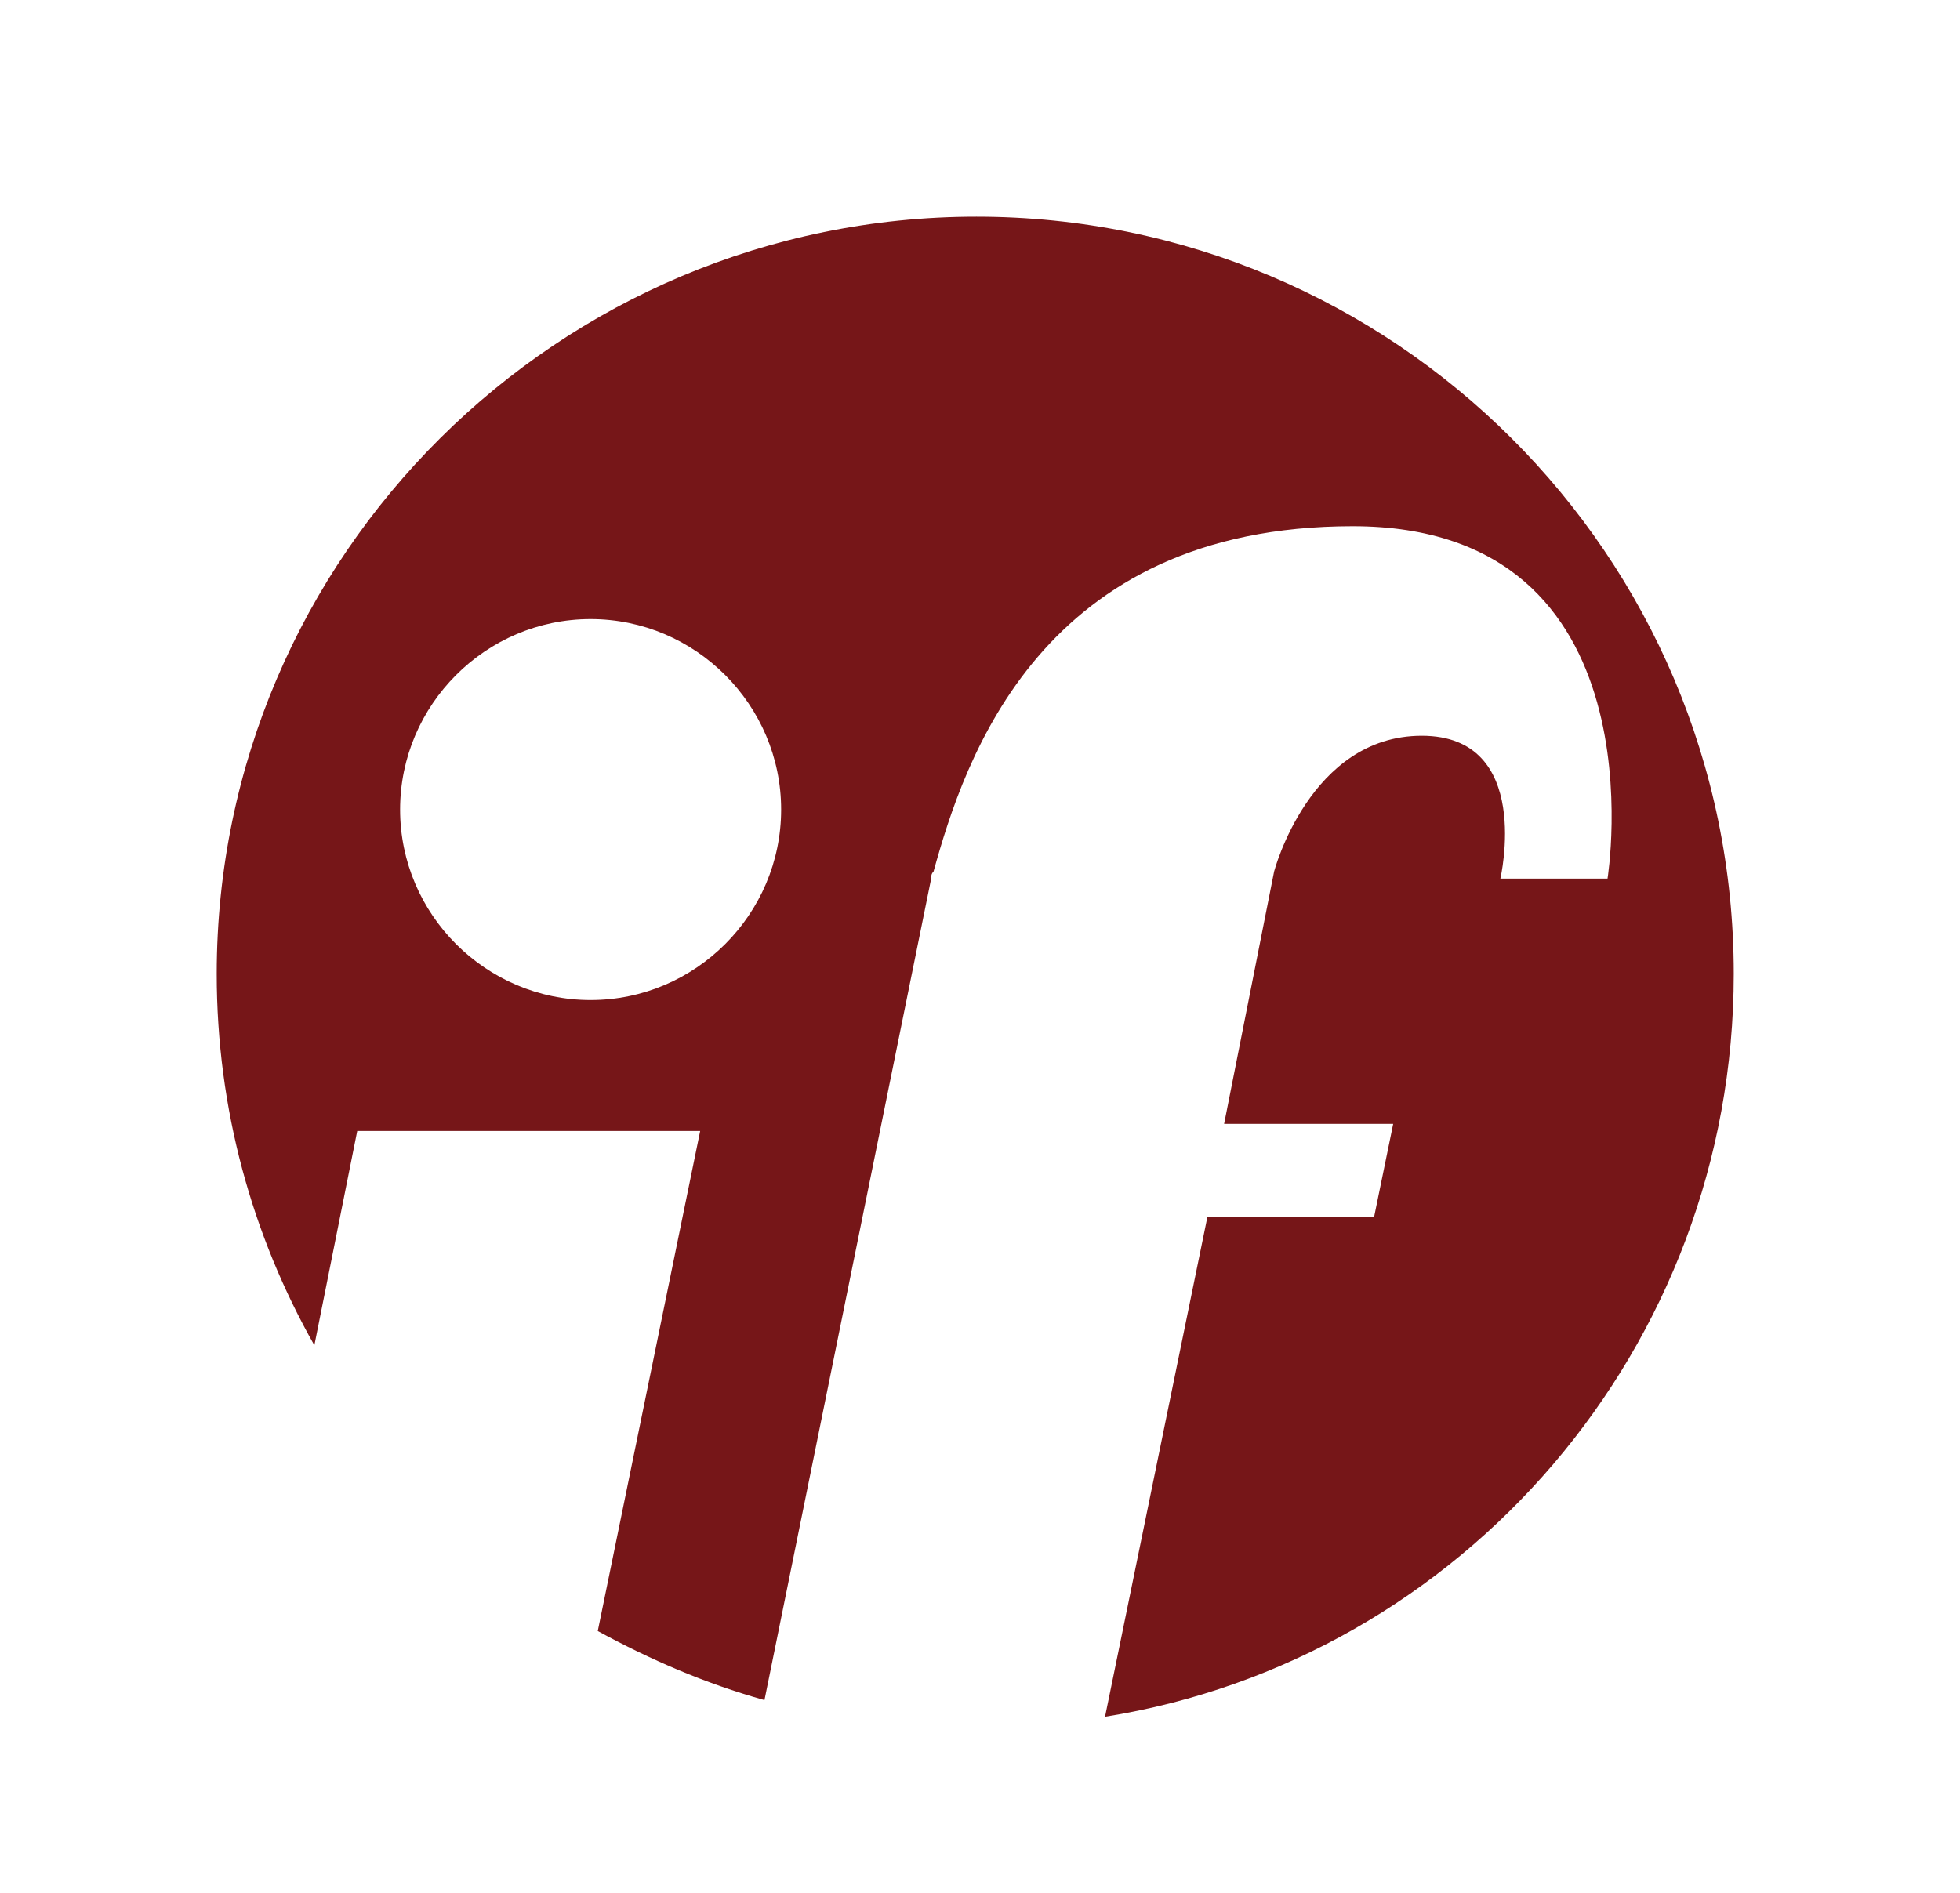 <?xml version="1.0" encoding="UTF-8"?> <!-- Generator: Adobe Illustrator 24.2.3, SVG Export Plug-In . SVG Version: 6.00 Build 0) --> <svg xmlns="http://www.w3.org/2000/svg" xmlns:xlink="http://www.w3.org/1999/xlink" id="Слой_1" x="0px" y="0px" viewBox="0 0 82.3 79.5" style="enable-background:new 0 0 82.3 79.5;" xml:space="preserve"> <style type="text/css"> .st0{fill:#761618;} </style> <g> <path class="st0" d="M72.8,40.9c0-17.6-14.3-31.8-31.8-31.8S9.1,23.3,9.1,40.9c0,5.7,1.5,11,4.1,15.6l1.8-9h14.4l-4.3,21 c2.2,1.2,4.5,2.2,7,2.9l7-34.5c0-0.1,0-0.2,0.1-0.3c1.3-4.7,4.5-14.5,17.6-14.5s10.7,14.8,10.7,14.8H63c0,0,1.4-6-3.3-6 c-4.7,0-6.2,5.7-6.2,5.7l-2.1,10.6h7.1l-0.8,3.9h-7l-4.3,21C61.4,69.7,72.8,56.6,72.8,40.9z M24.8,42c-4.4,0-8-3.6-8-8 c0-4.4,3.6-8,8-8c4.4,0,8,3.6,8,8C32.8,38.4,29.2,42,24.8,42z"></path> </g> </svg> 